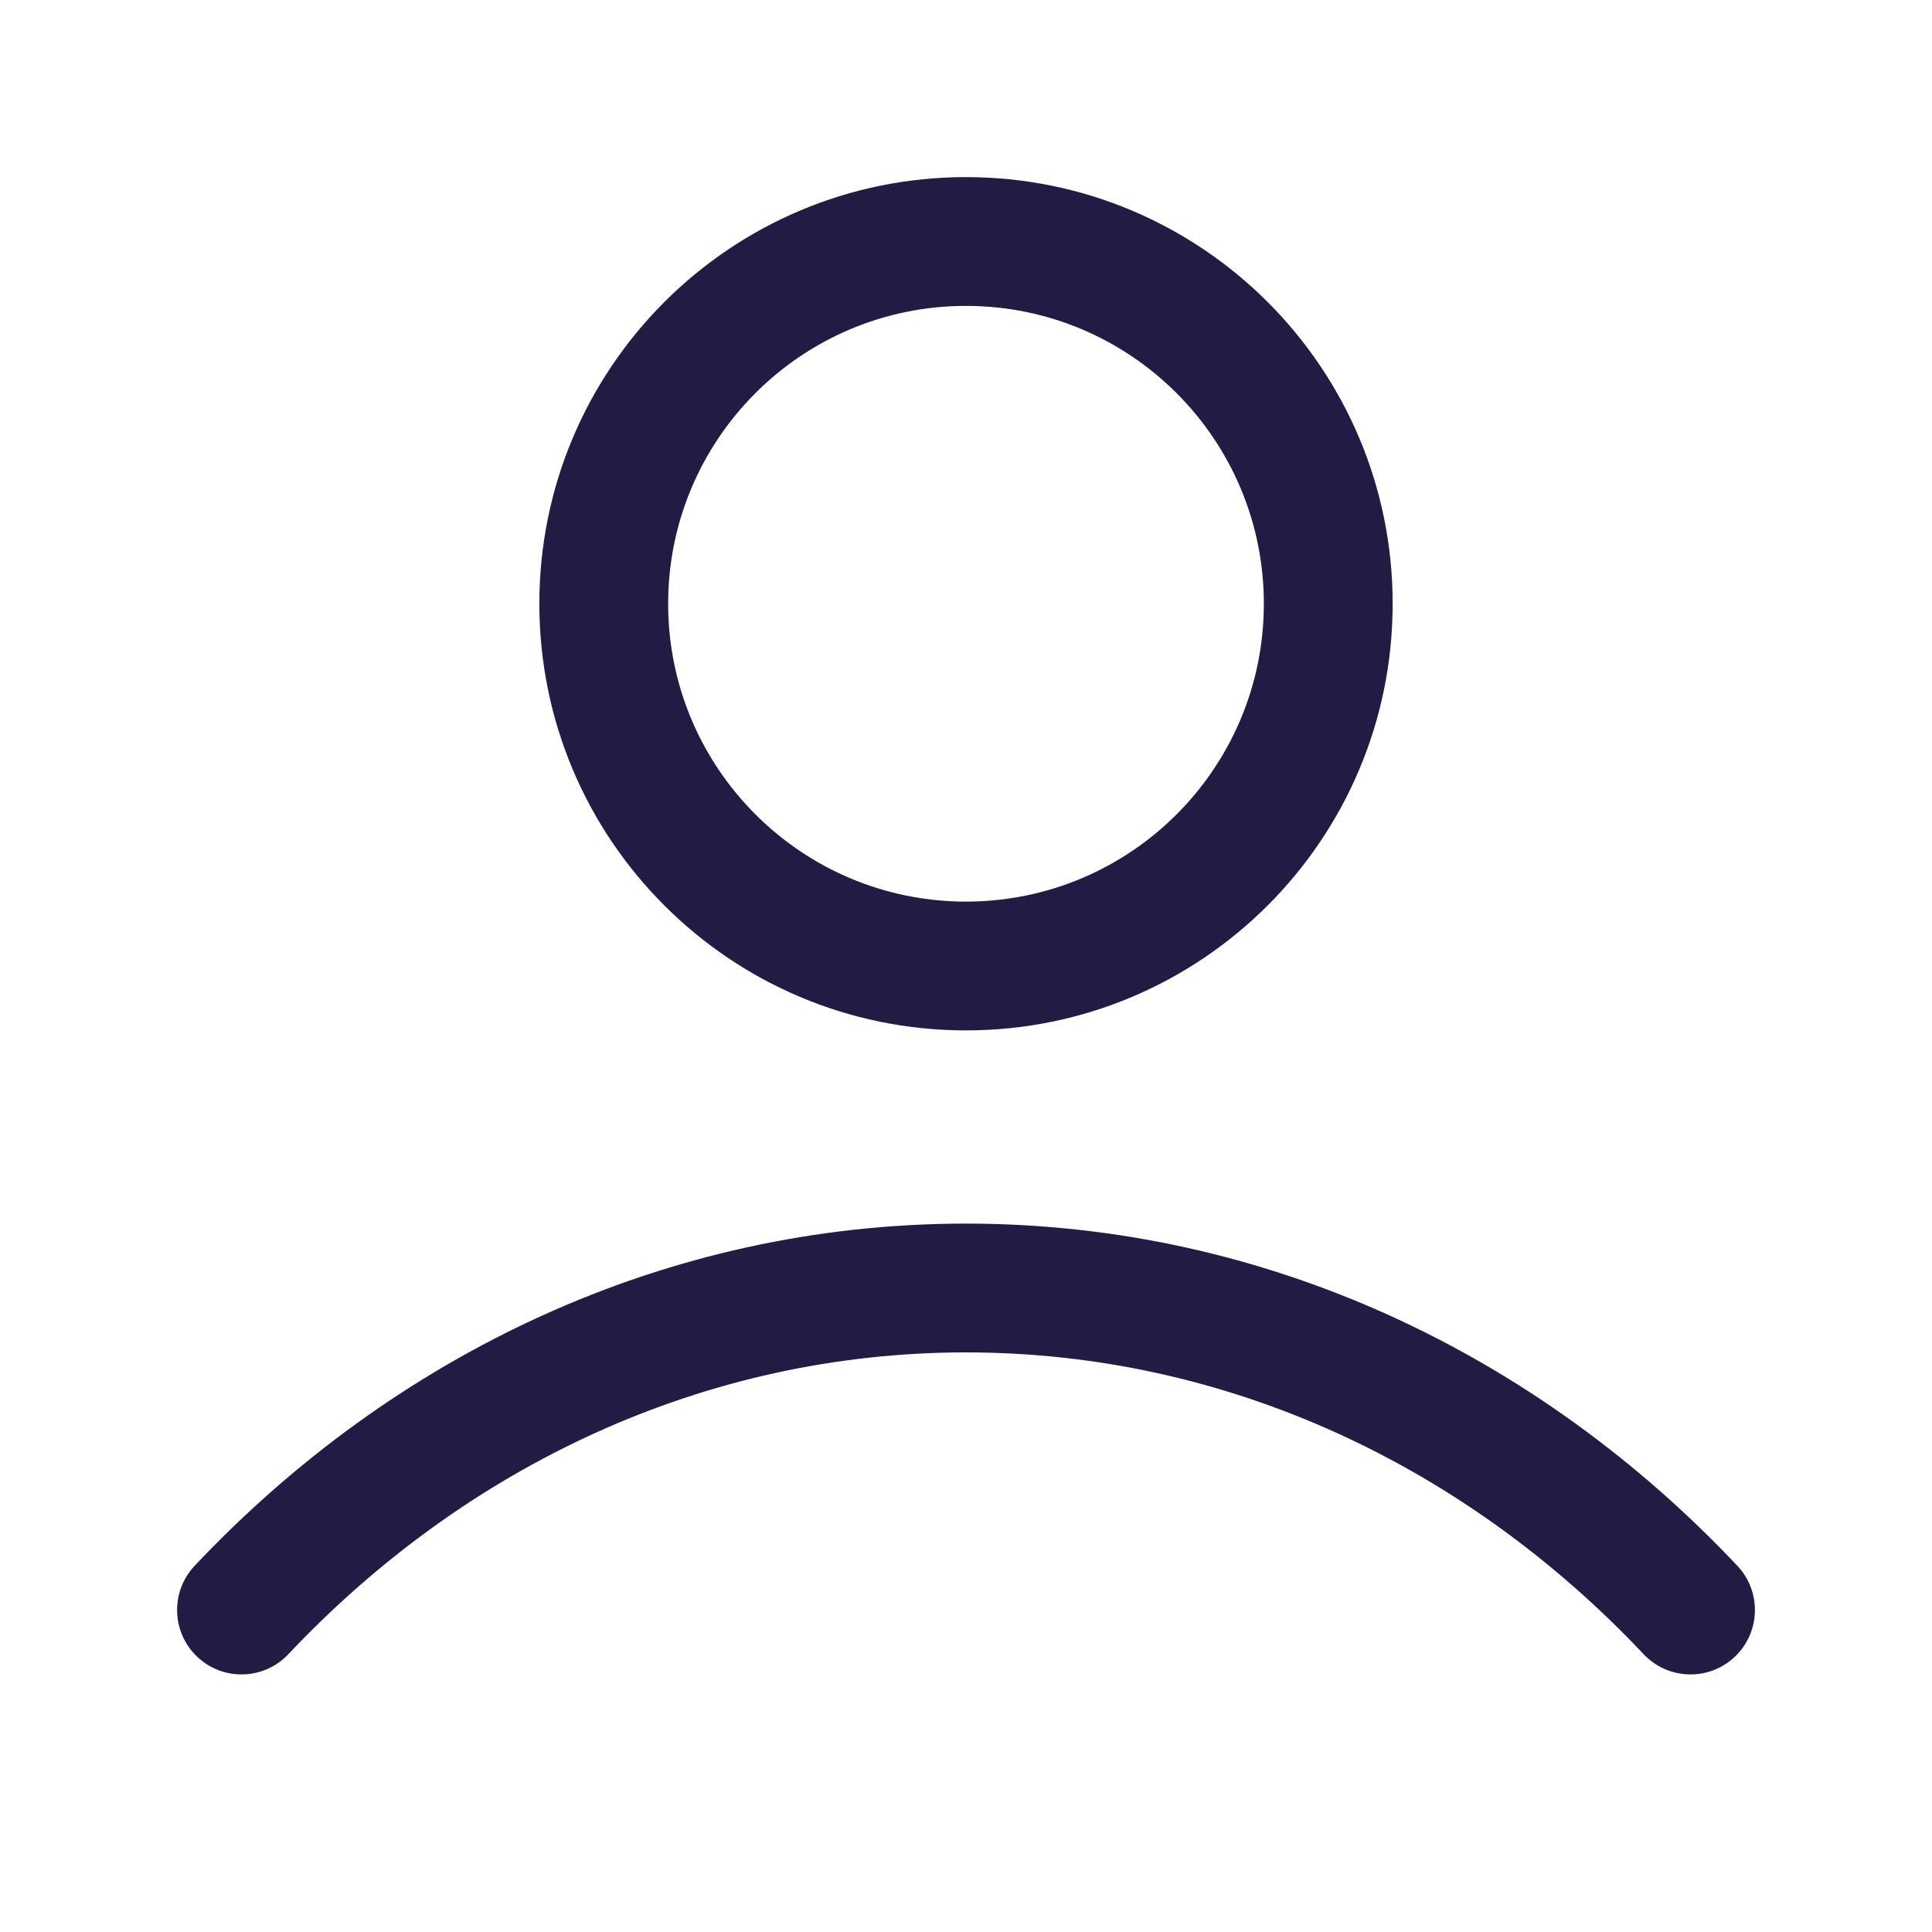 <svg width="30" height="30" viewBox="0 0 30 30" fill="none" xmlns="http://www.w3.org/2000/svg">
<path fill-rule="evenodd" clip-rule="evenodd" d="M15 4.75C12.446 4.75 10.375 6.821 10.375 9.375C10.375 11.929 12.446 14 15 14C17.554 14 19.625 11.929 19.625 9.375C19.625 6.821 17.554 4.75 15 4.75ZM8.375 9.375C8.375 5.716 11.341 2.75 15 2.75C18.659 2.75 21.625 5.716 21.625 9.375C21.625 13.034 18.659 16 15 16C11.341 16 8.375 13.034 8.375 9.375ZM15 21C10.936 21 7.227 22.77 4.478 25.686C4.099 26.088 3.466 26.107 3.064 25.728C2.662 25.349 2.644 24.716 3.022 24.314C6.112 21.037 10.332 19 15 19C19.668 19 23.888 21.037 26.978 24.314C27.357 24.716 27.338 25.349 26.936 25.728C26.534 26.107 25.901 26.088 25.522 25.686C22.773 22.77 19.064 21 15 21Z" fill="#201C44"/>
</svg>

